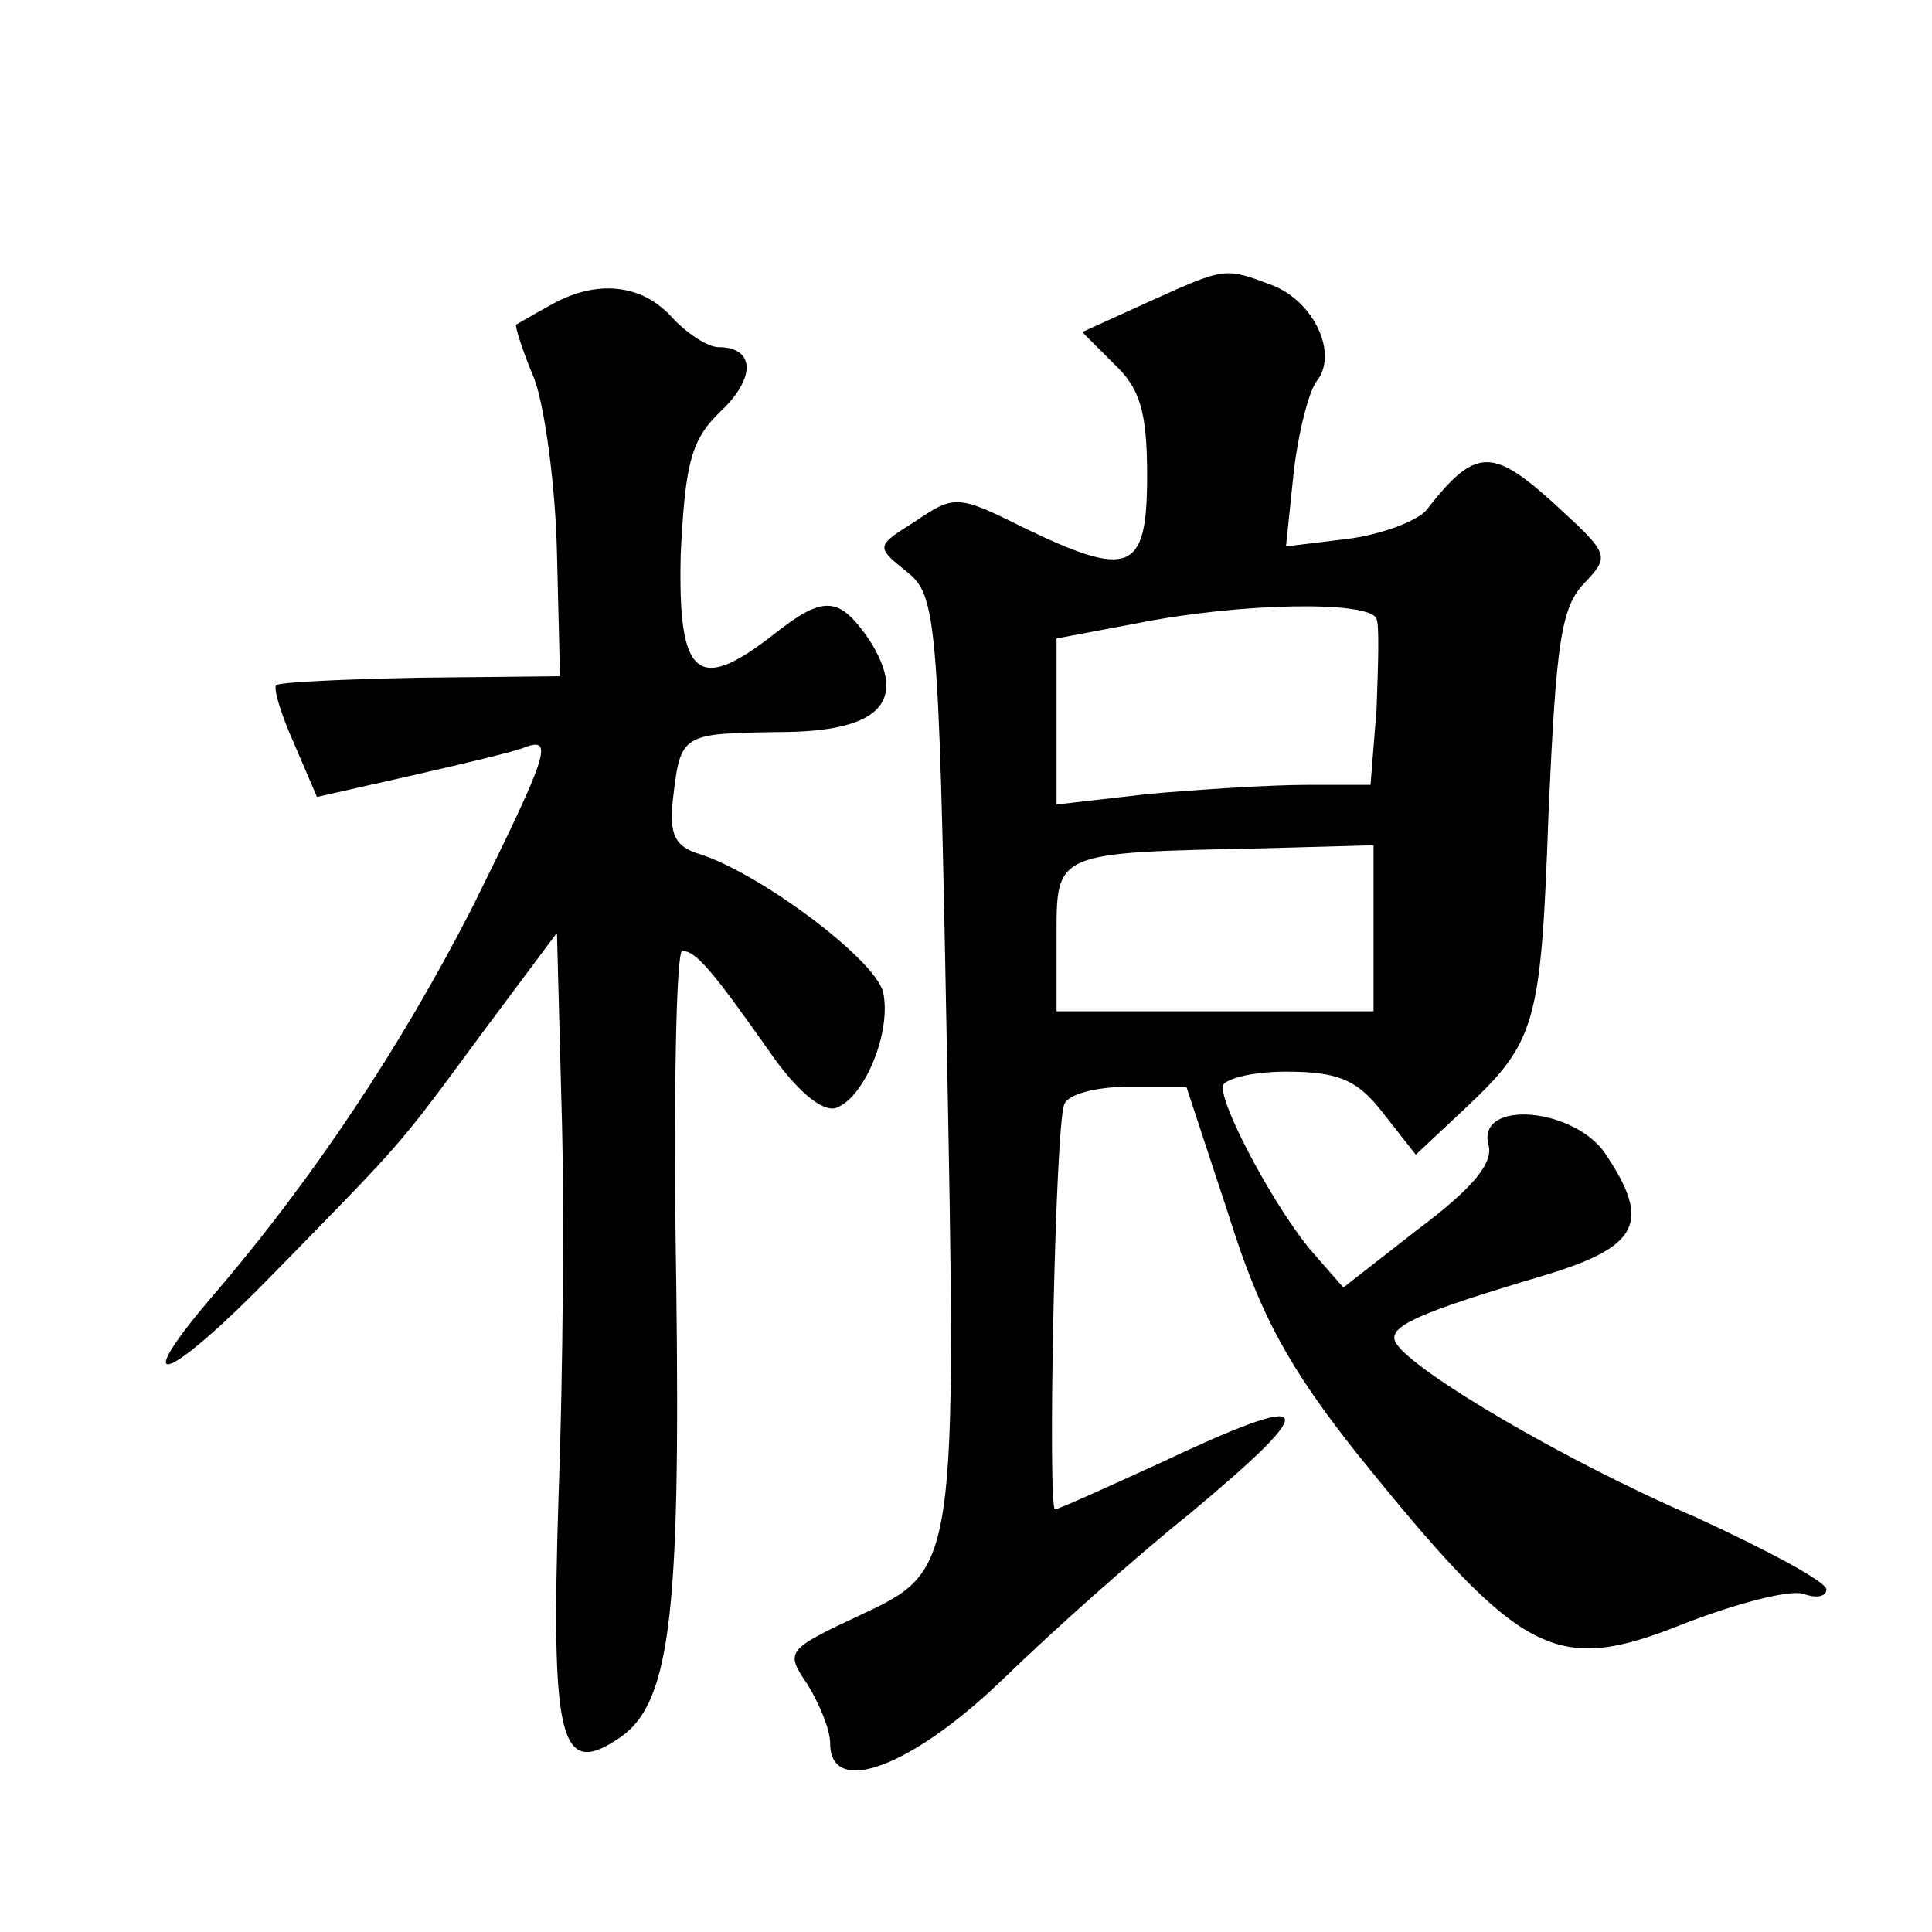 <?xml version="1.0" standalone="no"?>
<!DOCTYPE svg PUBLIC "-//W3C//DTD SVG 20010904//EN"
 "http://www.w3.org/TR/2001/REC-SVG-20010904/DTD/svg10.dtd">
<svg version="1.0" xmlns="http://www.w3.org/2000/svg"
 width="128pt" height="128pt" viewBox="0 0 128 128"
 preserveAspectRatio="xMidYMid meet">
<g transform="translate(0,128) scale(0.1,-0.1)"
fill="#0" stroke="none">
<path d="M761 1080 l-44 -20 21 -21 c17 -16 22 -31 22 -74 0 -64 -11 -69 -83 -34
-42 21 -45 21 -70 4 -27 -17 -27 -17 -6 -34 19 -15 21 -30 26 -299 7 -362 7 -362
-57 -392 -49 -23 -50 -24 -35 -46 8 -13 15 -30 15 -39 0 -36 54 -16 115 43 33 32
88 81 123 109 90 75 85 83 -21 33 -35 -16 -66 -30 -68 -30 -5 0 0 252 6 268 2 7
21 12 43 12 l38 0 28 -85 c21 -67 40 -101 85 -158 109 -135 131 -147 216 -113 36
14 71 23 80 20 8 -3 15 -2 15 3 0 5 -39 26 -87 48 -86 37 -186 96 -198 115 -7 11
14 20 98 45 63 19 71 35 41 80 -20 31 -85 37 -78 7 4 -12 -10 -29 -46 -56 l-50
-39 -21 24 c-23 27 -59 93 -59 109 0 5 19 10 42 10 34 0 47 -5 64 -27 l22 -28 32
30 c48 45 51 56 56 198 5 110 8 135 24 151 17 18 16 19 -21 53 -41 37 -52 36 -84
-5 -6 -7 -29 -16 -52 -19 l-41 -5 5 48 c3 27 10 54 15 61 15 18 -1 53 -29 64 -32
12 -31 12 -82 -11z m151 -210 c2 -5 1 -32 0 -60 l-4 -50 -42 0 c-24 0 -71 -3 -105
-6 l-61 -7 0 55 0 55 53 10 c70 14 155 15 159 3z m-2 -205 l0 -55 -105 0 -105 0
0 49 c0 57 -2 56 138 59 l72 2 0 -55z M365 1078 c-11 -6 -21 -12 -23 -13 -1 -1
4 -17 12 -36 7 -19 14 -71 15 -115 l2 -82 -93 -1 c-51 -1 -94 -3 -95 -5 -2 -2 3
-19 12 -39 l15 -35 62 14 c35 8 69 16 76 19 19 7 15 -5 -35 -106 -46 -90 -105 -180
-175 -261 -54 -64 -25 -52 43 18 88 90 82 83 138 159 l50 67 3 -114 c2 -62 1 -180
-2 -261 -5 -158 1 -184 38 -160 36 22 43 78 40 305 -2 120 0 218 4 218 9 0 20 -13
58 -67 18 -26 35 -40 44 -37 19 7 37 51 31 77 -6 22 -81 78 -121 91 -17 5 -21 13
-18 38 5 42 6 42 70 43 67 0 86 20 60 61 -20 29 -30 30 -63 4 -51 -40 -64 -29 -62
53 3 61 7 76 27 95 23 22 22 42 -2 42 -7 0 -21 9 -31 20 -20 22 -50 25 -80 8z"/>
</g>
</svg>
